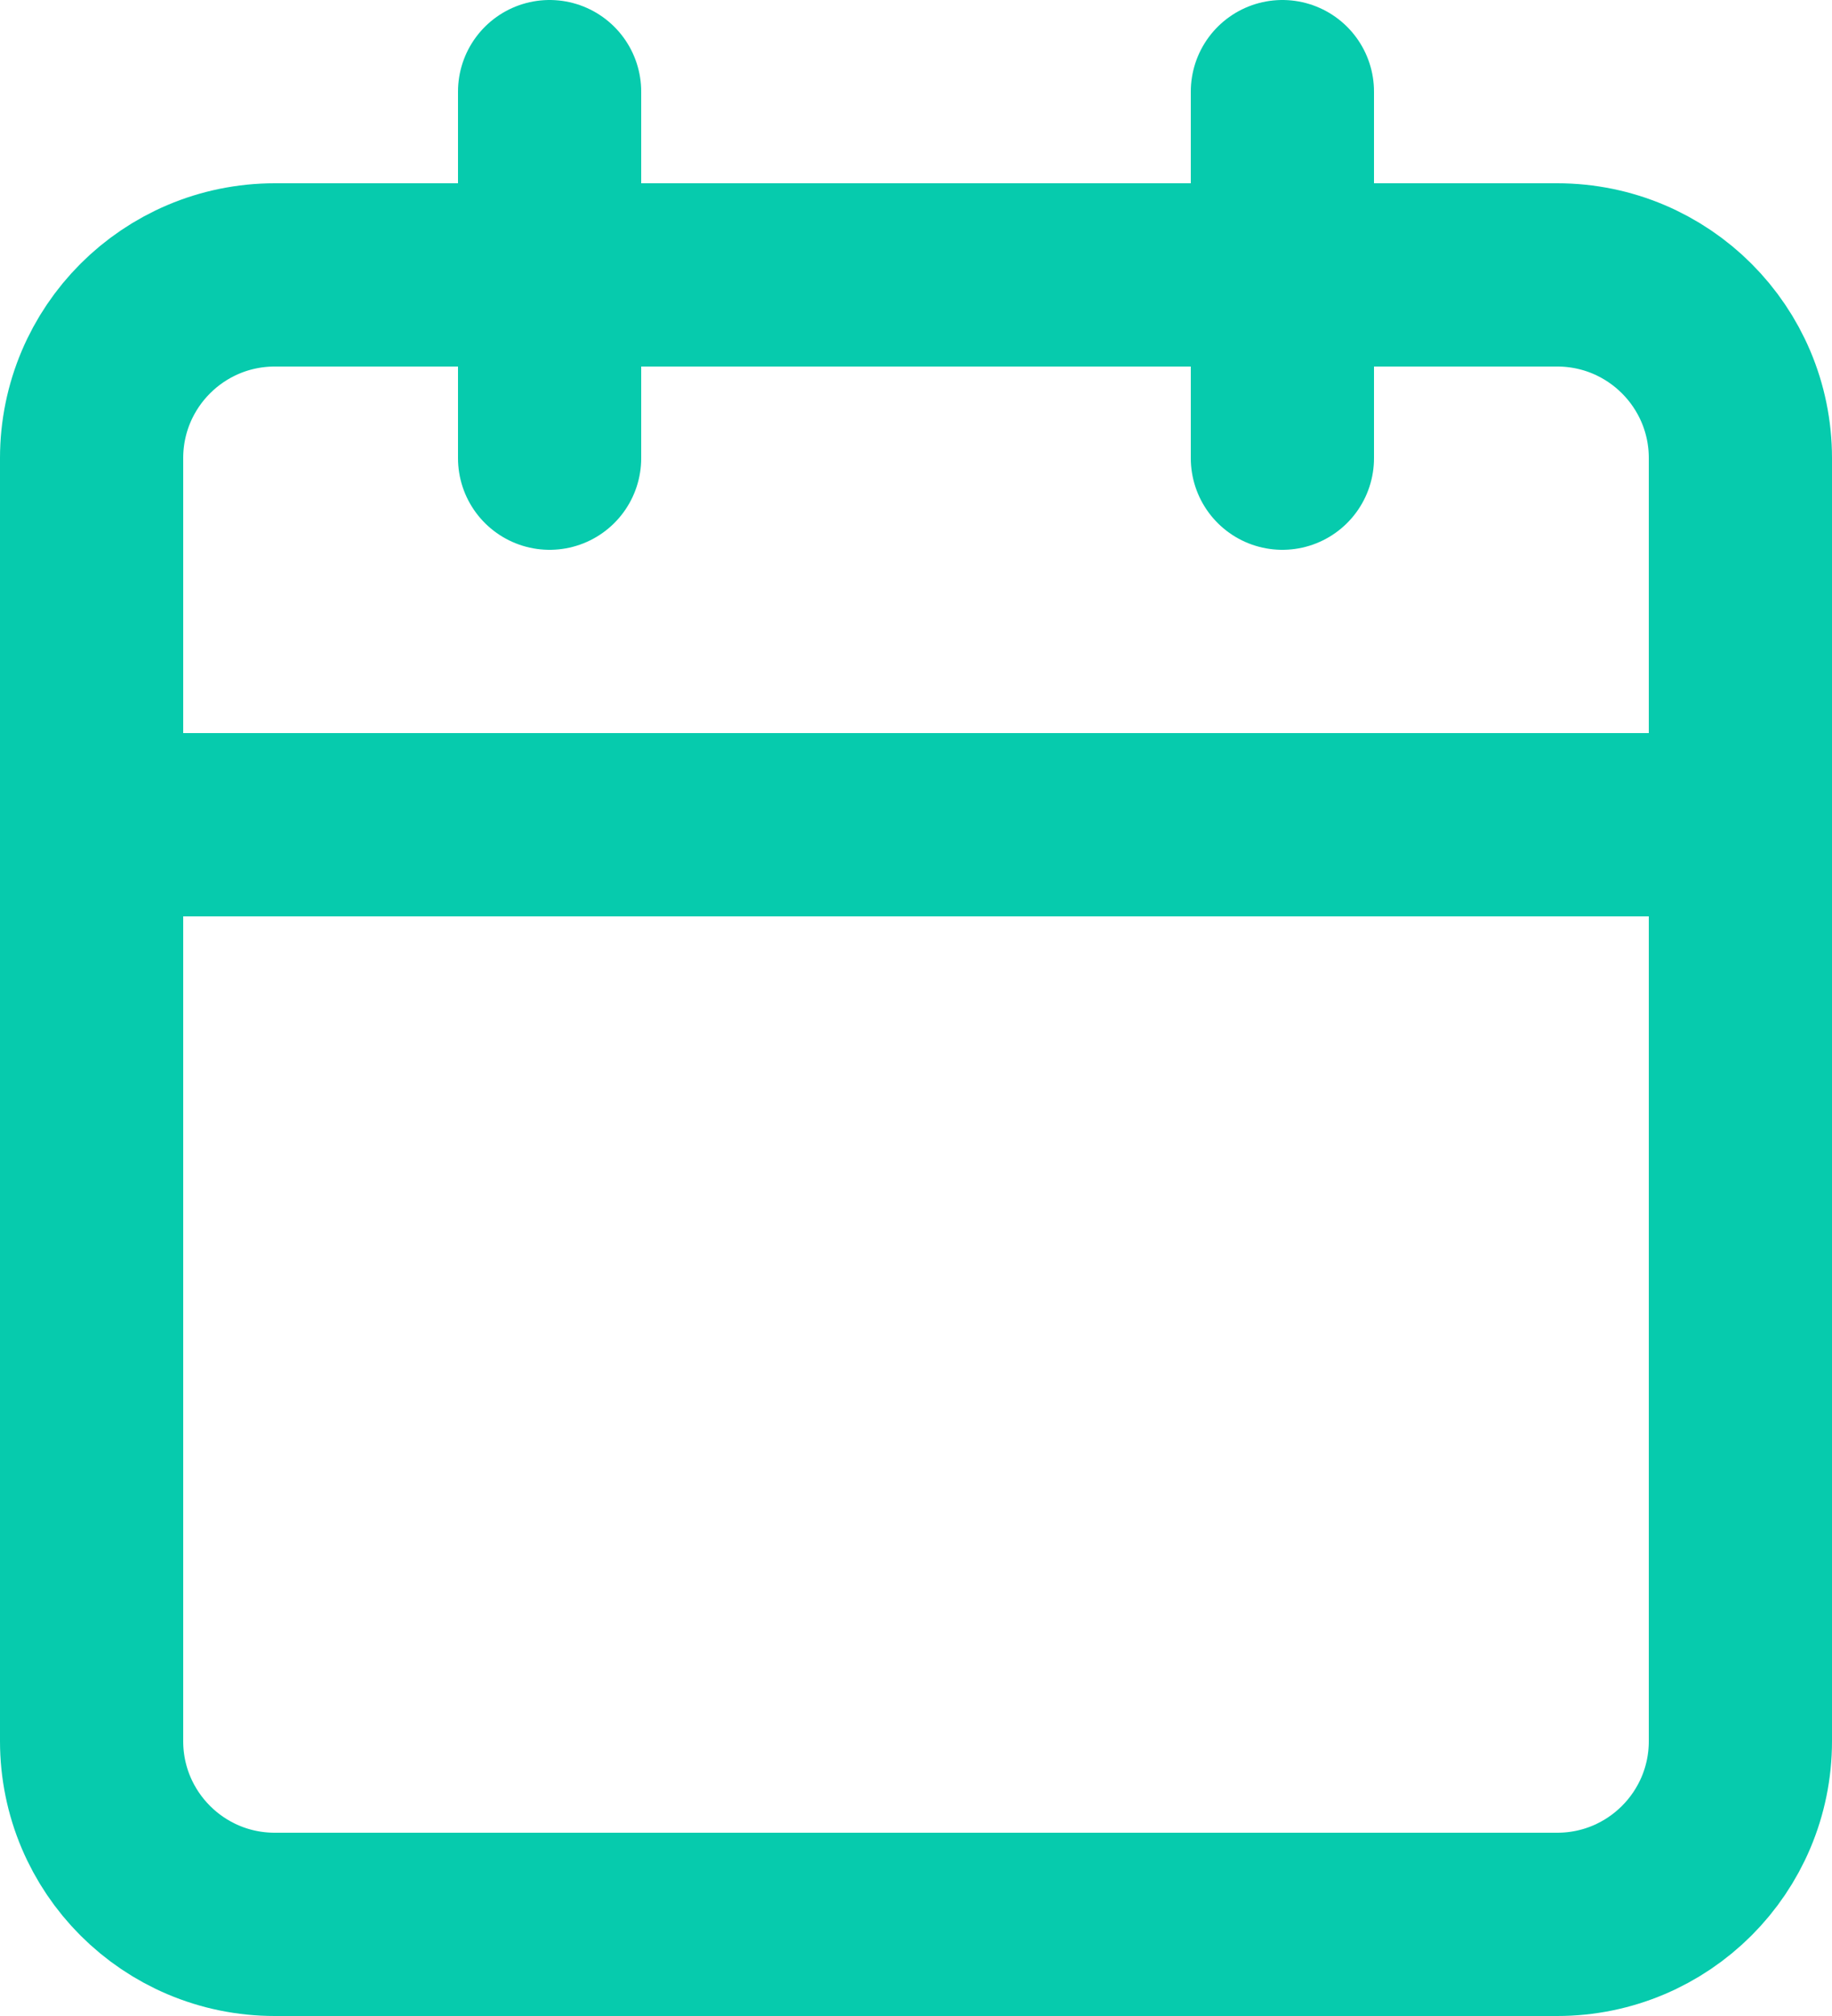<?xml version="1.0" encoding="UTF-8"?>
<svg xmlns="http://www.w3.org/2000/svg" width="20" height="22" viewBox="0 0 20 22" fill="none">
  <path d="M17 3H3C1.895 3 1 3.895 1 5V19C1 20.105 1.895 21 3 21H17C18.105 21 19 20.105 19 19V5C19 3.895 18.105 3 17 3Z" stroke="#06CBAD" stroke-width="2" stroke-linecap="round" stroke-linejoin="round"></path>
  <path d="M14 1V5" stroke="#06CBAD" stroke-width="2" stroke-linecap="round" stroke-linejoin="round"></path>
  <path d="M6 1V5" stroke="#06CBAD" stroke-width="2" stroke-linecap="round" stroke-linejoin="round"></path>
  <path d="M1 9H19" stroke="#06CBAD" stroke-width="2" stroke-linecap="round" stroke-linejoin="round"></path>
</svg>
